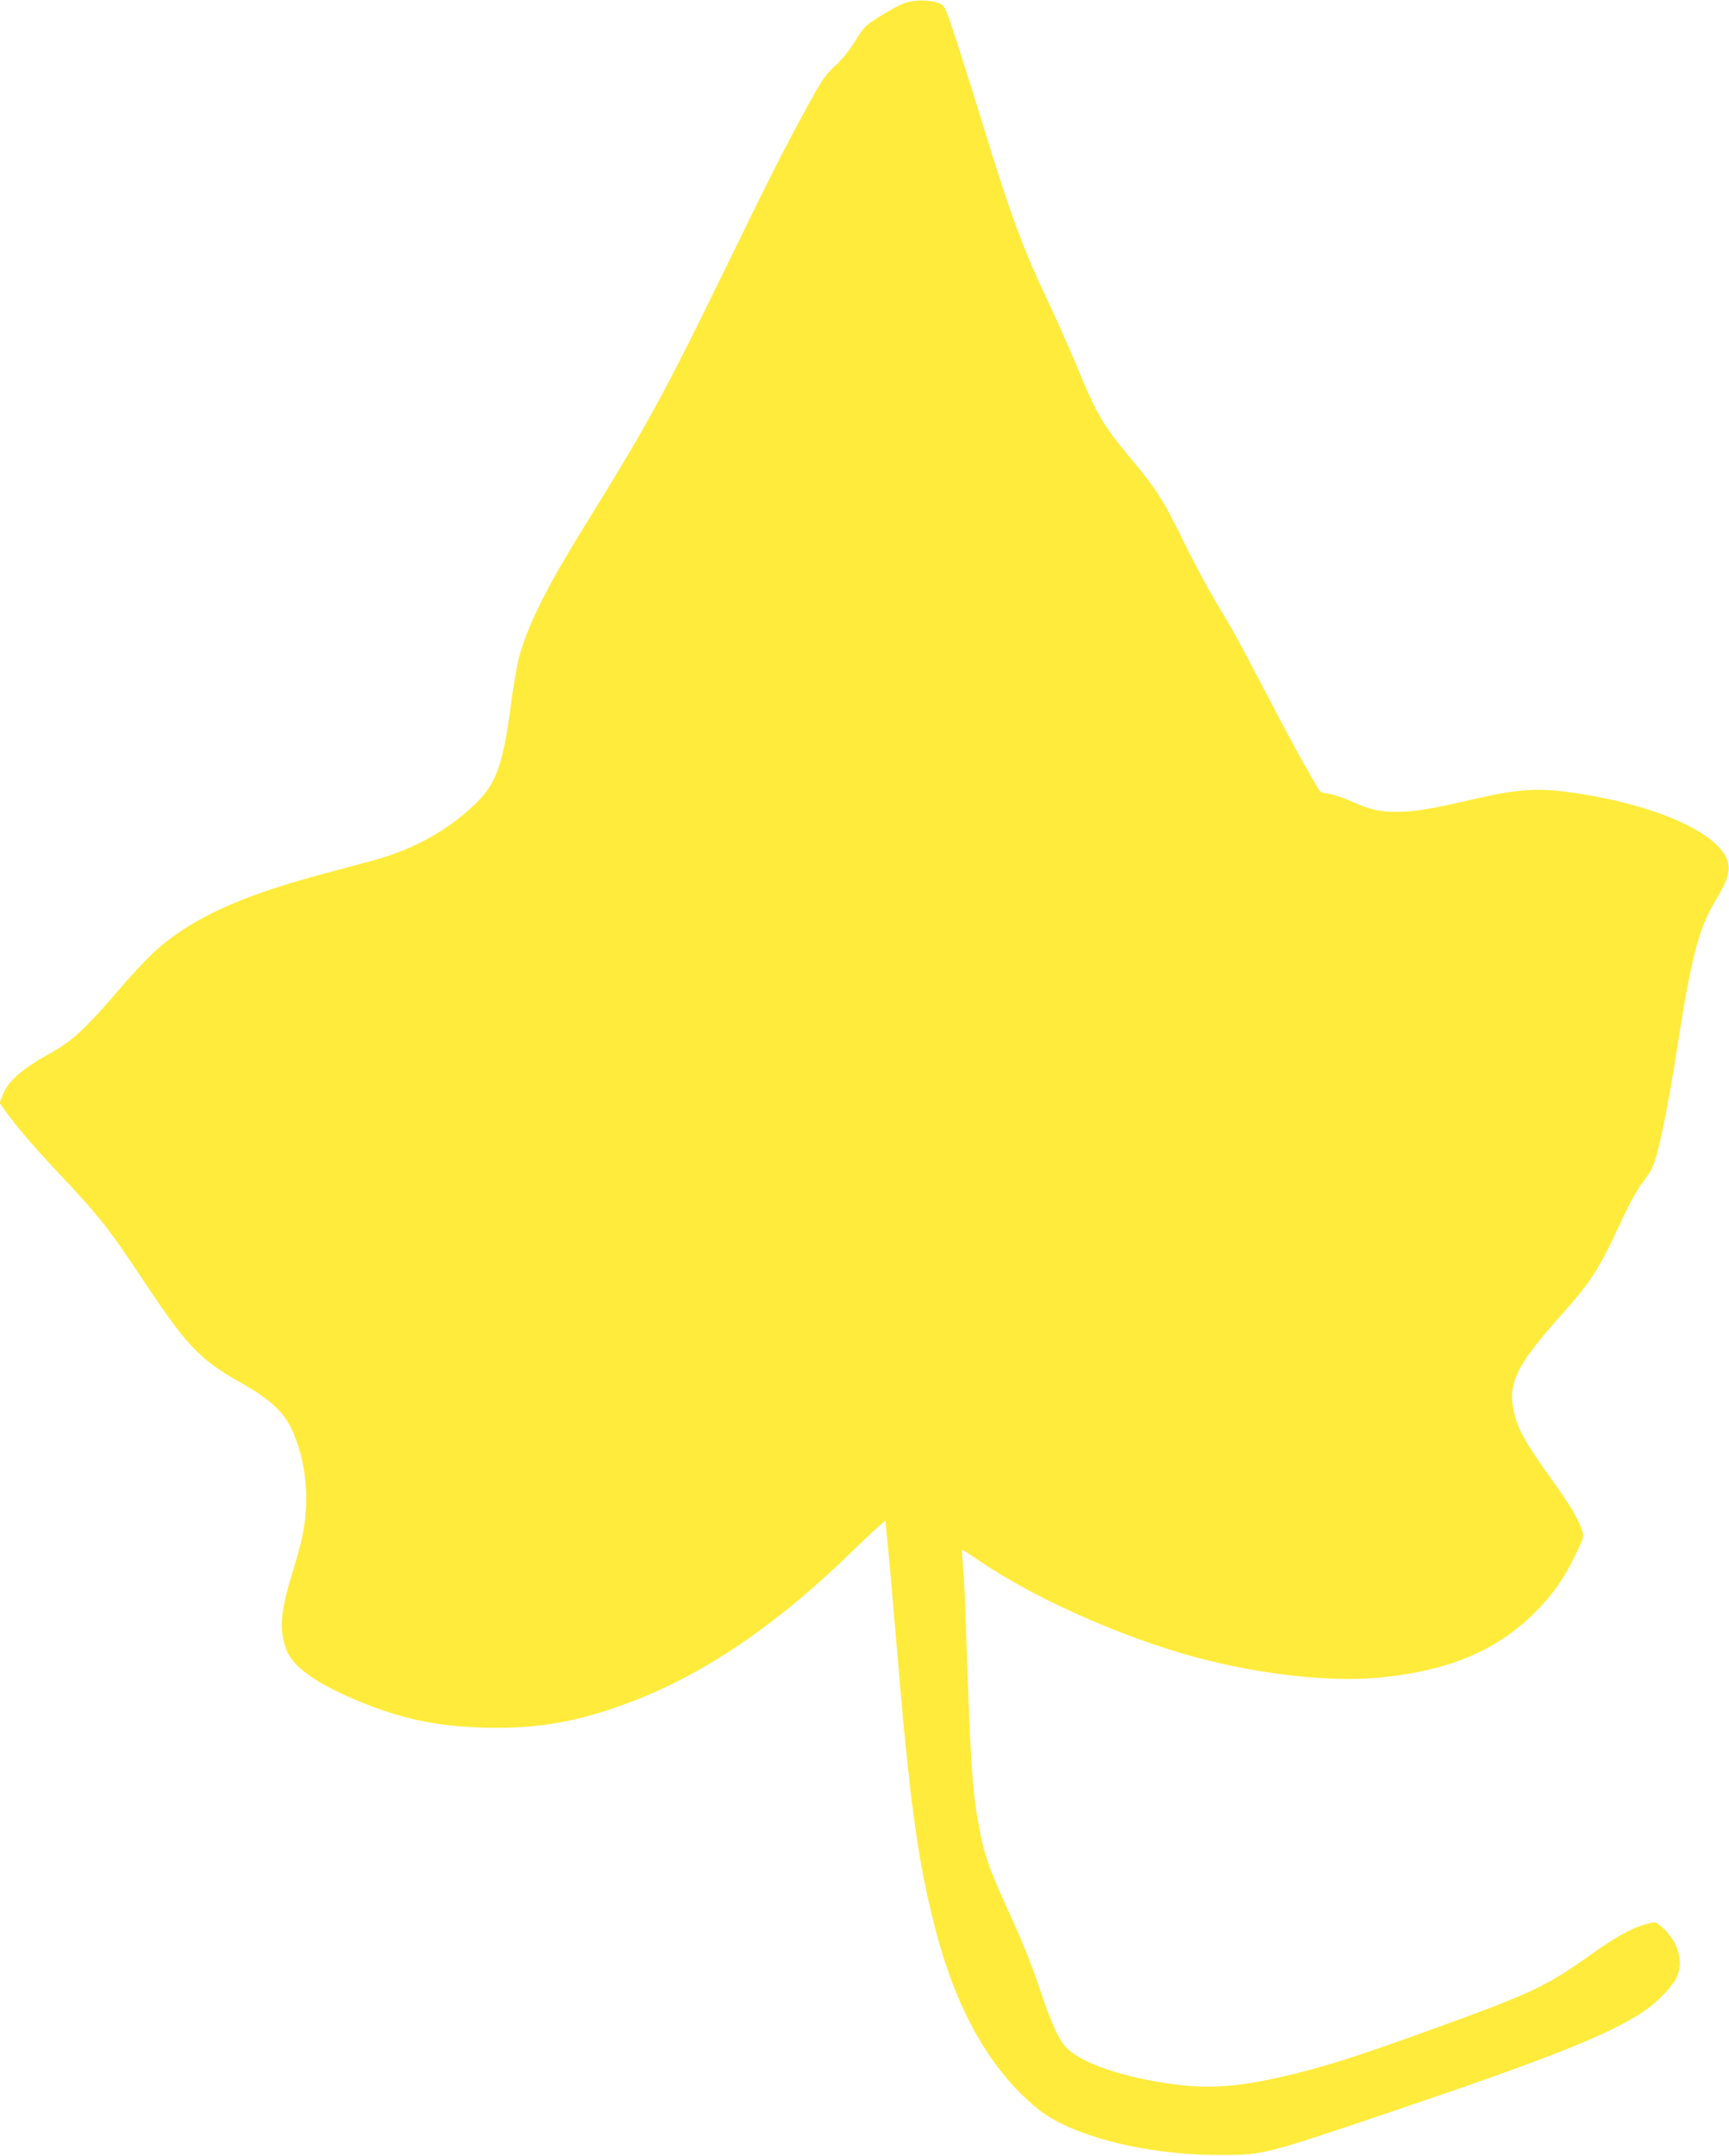 <?xml version="1.0" standalone="no"?>
<!DOCTYPE svg PUBLIC "-//W3C//DTD SVG 20010904//EN"
 "http://www.w3.org/TR/2001/REC-SVG-20010904/DTD/svg10.dtd">
<svg version="1.0" xmlns="http://www.w3.org/2000/svg"
 width="1027pt" height="1280pt" viewBox="0 0 1027 1280"
 preserveAspectRatio="xMidYMid meet">
<g transform="translate(0,1280) scale(0.1,-0.1)"
fill="#ffeb3b" stroke="none">
<path d="M5371 12781 c-29 -11 -94 -46 -145 -78 -86 -54 -94 -62 -146 -146
-35 -57 -78 -110 -118 -146 -53 -47 -76 -80 -146 -206 -138 -249 -233 -436
-500 -984 -372 -763 -462 -928 -851 -1556 -221 -356 -337 -591 -385 -781 -11
-43 -32 -166 -46 -274 -46 -346 -86 -459 -201 -573 -163 -162 -373 -280 -618
-346 -82 -22 -226 -61 -320 -86 -488 -132 -777 -268 -990 -467 -43 -40 -140
-145 -216 -234 -175 -205 -263 -286 -375 -348 -185 -103 -266 -173 -300 -261
l-16 -44 38 -53 c59 -82 161 -202 284 -333 272 -289 320 -350 520 -650 274
-413 344 -486 600 -630 165 -94 244 -167 293 -272 64 -137 94 -305 84 -473 -7
-117 -24 -194 -81 -380 -72 -236 -79 -336 -34 -457 35 -94 164 -189 388 -286
274 -118 488 -166 781 -174 331 -10 589 38 919 169 426 169 850 463 1287 892
101 98 183 173 183 165 0 -8 7 -80 15 -160 8 -80 30 -336 50 -570 77 -922 124
-1272 225 -1669 125 -495 325 -851 609 -1087 195 -161 635 -276 1066 -277 280
-1 268 -4 1015 248 966 326 1313 464 1522 603 82 55 172 148 198 205 45 99 3
225 -102 308 -27 21 -29 21 -85 5 -89 -26 -176 -75 -338 -190 -249 -177 -340
-220 -900 -423 -400 -145 -584 -206 -755 -251 -367 -97 -562 -118 -806 -86
-283 37 -528 117 -627 205 -52 45 -101 149 -173 367 -42 126 -103 280 -169
423 -122 265 -157 362 -184 504 -46 236 -55 364 -82 1171 -5 176 -14 360 -19
410 -5 49 -7 91 -5 93 2 2 45 -26 97 -61 327 -226 867 -465 1311 -582 375 -98
777 -142 1062 -116 412 38 702 158 931 386 105 104 177 206 245 350 48 100 49
103 35 142 -27 77 -66 140 -196 323 -142 197 -191 288 -210 387 -33 170 22
275 308 593 131 146 196 243 278 416 113 240 138 287 191 357 39 52 56 86 72
145 35 129 78 353 121 627 85 549 129 719 226 882 69 114 87 165 81 217 -24
177 -416 358 -934 431 -206 29 -322 20 -603 -45 -231 -54 -331 -70 -435 -70
-103 0 -156 12 -272 64 -45 20 -104 39 -130 43 -39 4 -52 11 -64 32 -104 178
-152 266 -299 547 -193 369 -191 364 -310 564 -48 80 -137 246 -197 370 -114
233 -159 303 -315 488 -156 187 -197 256 -318 552 -40 96 -112 258 -160 360
-156 328 -230 530 -395 1070 -31 102 -93 299 -138 438 -76 238 -83 255 -111
269 -49 25 -152 27 -215 4z"/>
</g>
</svg>
